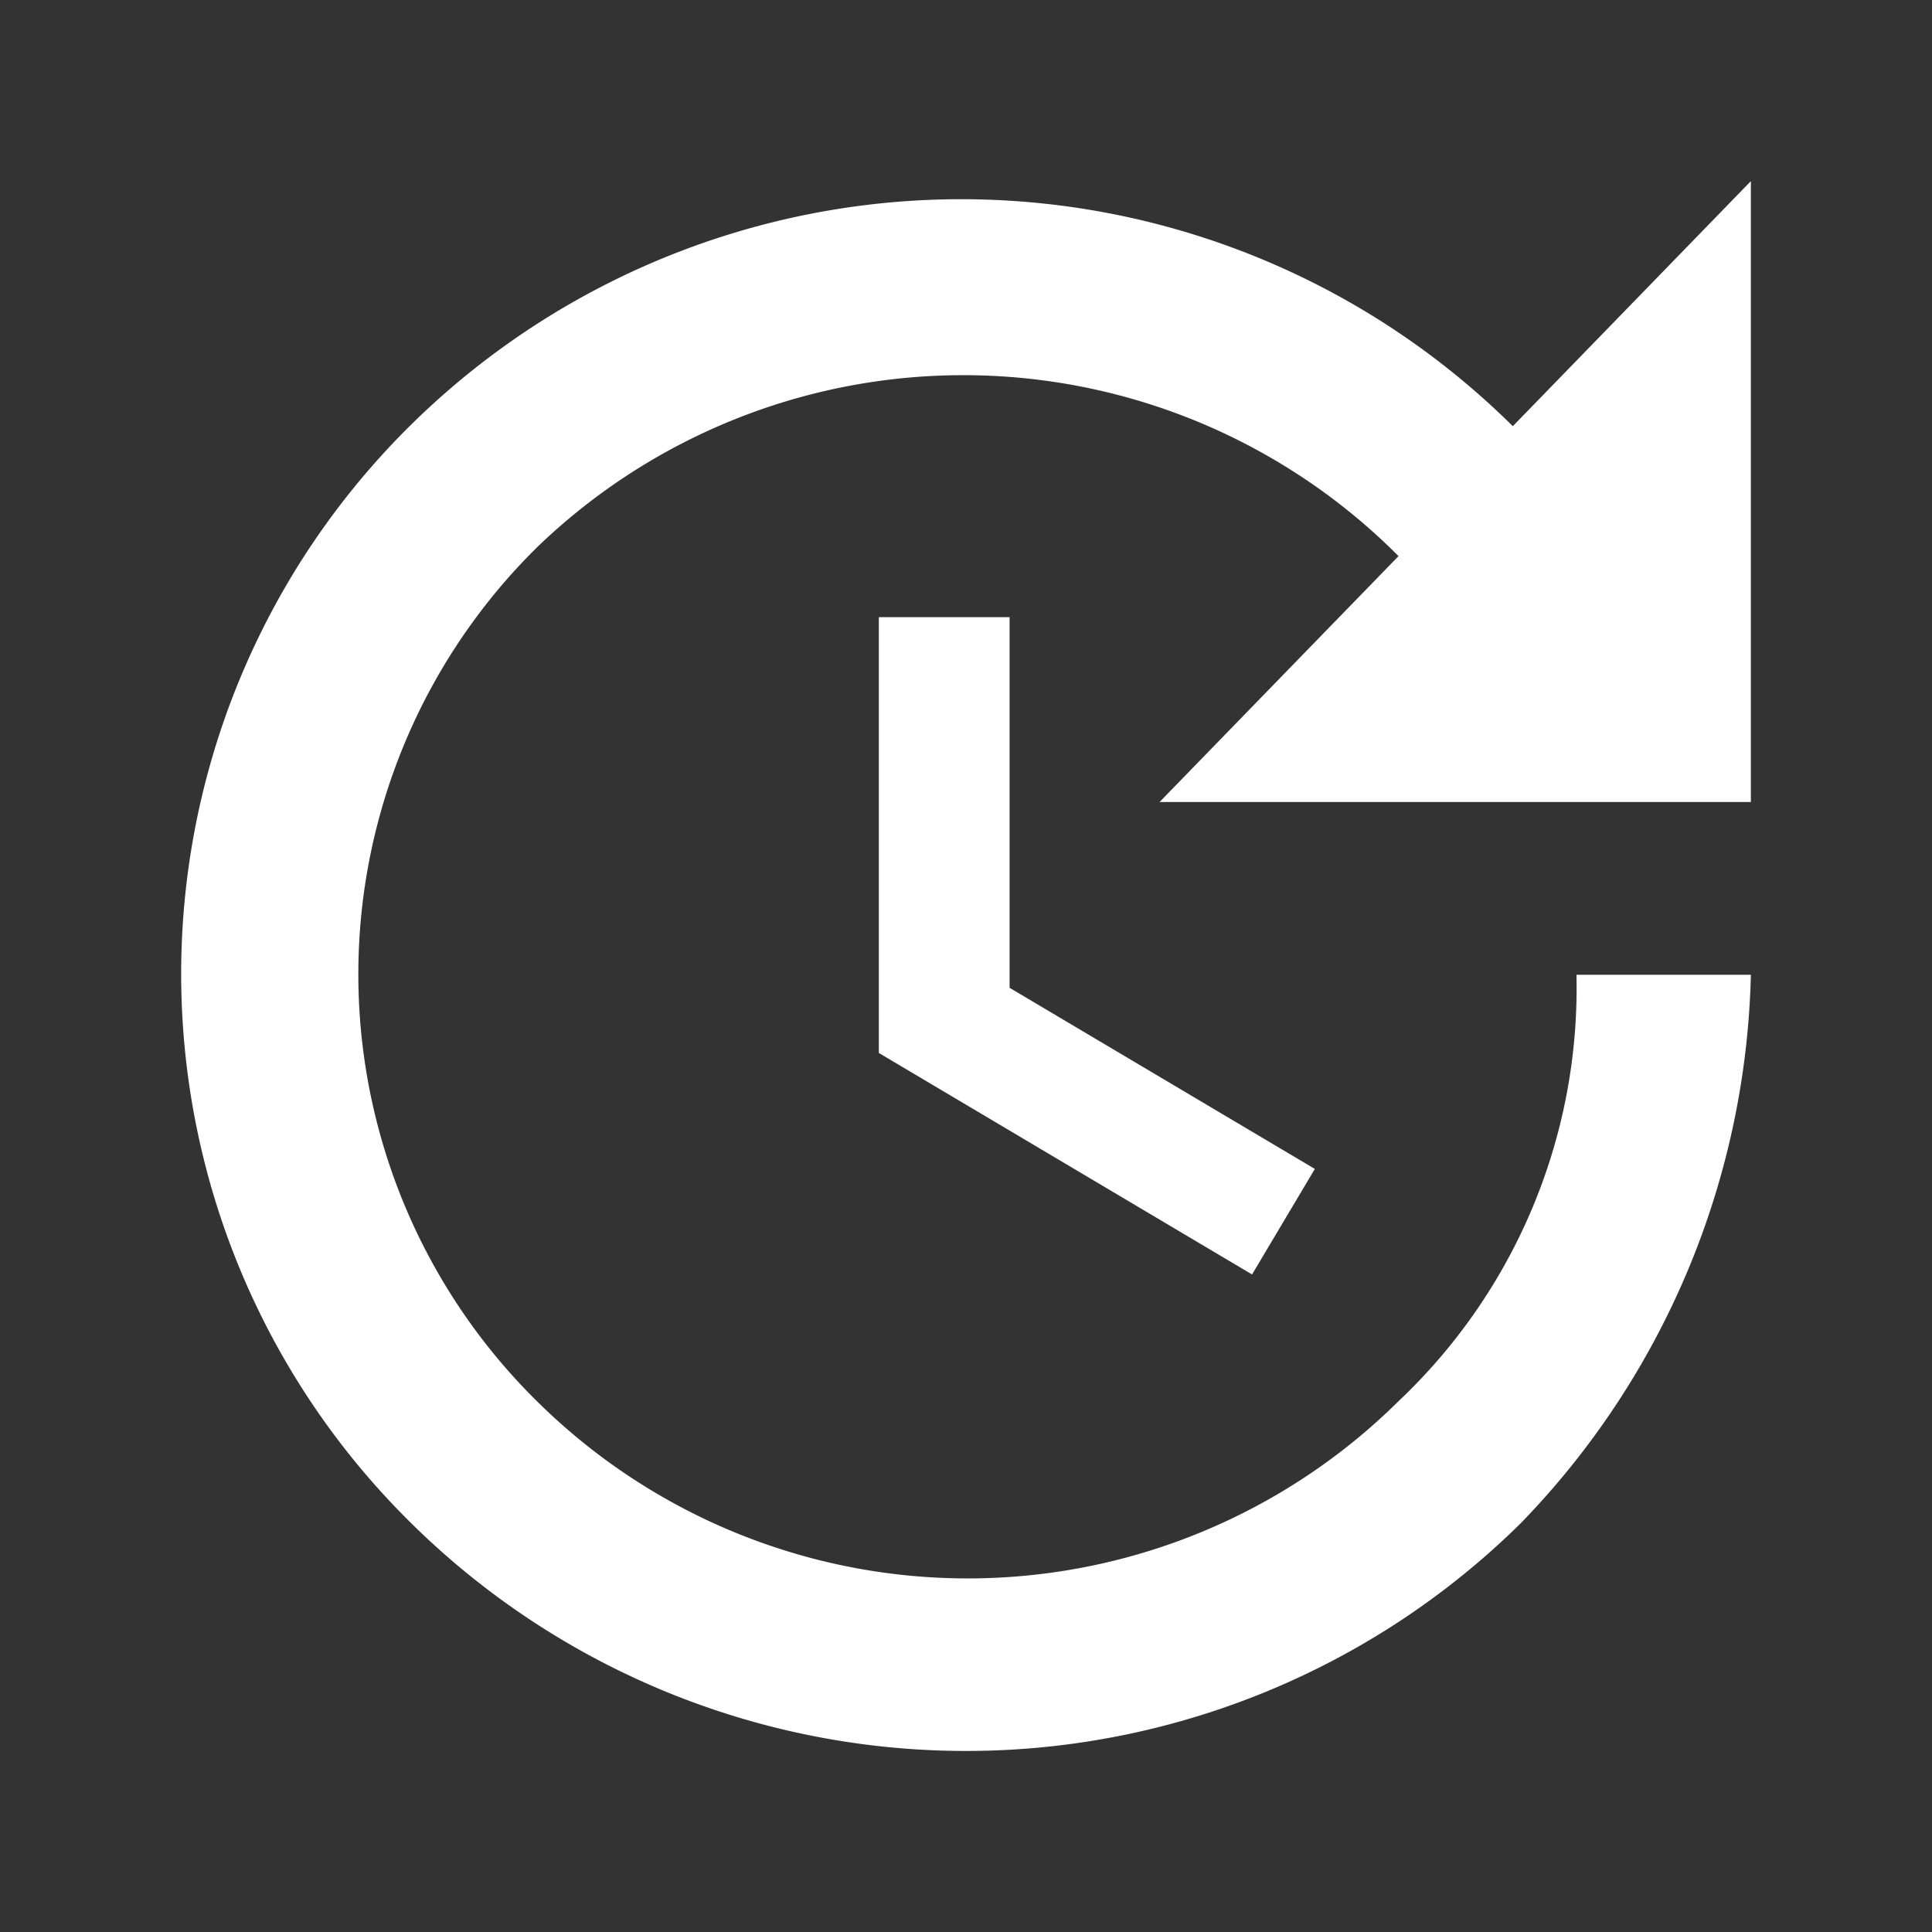 <svg id="aggiorna_24dp" xmlns="http://www.w3.org/2000/svg" width="32" height="32" viewBox="0 0 32 32">
  <rect x="0" y="0" width="32" height="32" fill="#333333" stroke="none"/>
  <g id="Raggruppa_2050" data-name="Raggruppa 2050">
    <rect id="Rettangolo_1701" data-name="Rettangolo 1701" width="32" height="32" fill="none"/>
  </g>
  <g id="Raggruppa_2053" data-name="Raggruppa 2053" transform="translate(3.001 3)">
    <g id="Raggruppa_2052" data-name="Raggruppa 2052">
      <g id="Raggruppa_2051" data-name="Raggruppa 2051">
        <path id="Tracciato_3318" data-name="Tracciato 3318" d="M29,13.284H19.206l3.958-4.073A10.168,10.168,0,0,0,8.893,9.067a9.93,9.93,0,0,0,0,14.141,10.14,10.14,0,0,0,14.271,0,9.408,9.408,0,0,0,2.947-7.063H29a13.492,13.492,0,0,1-3.813,9.086,13.078,13.078,0,0,1-18.374,0A12.768,12.768,0,0,1,6.784,7.059a12.982,12.982,0,0,1,18.273,0L29,3ZM16.722,10.222v6.139l5.056,3-1.04,1.748-6.182-3.669V10.222Z" transform="translate(-3.001 -3)" fill="#fff"/>
      </g>
    </g>
  </g>
</svg>
